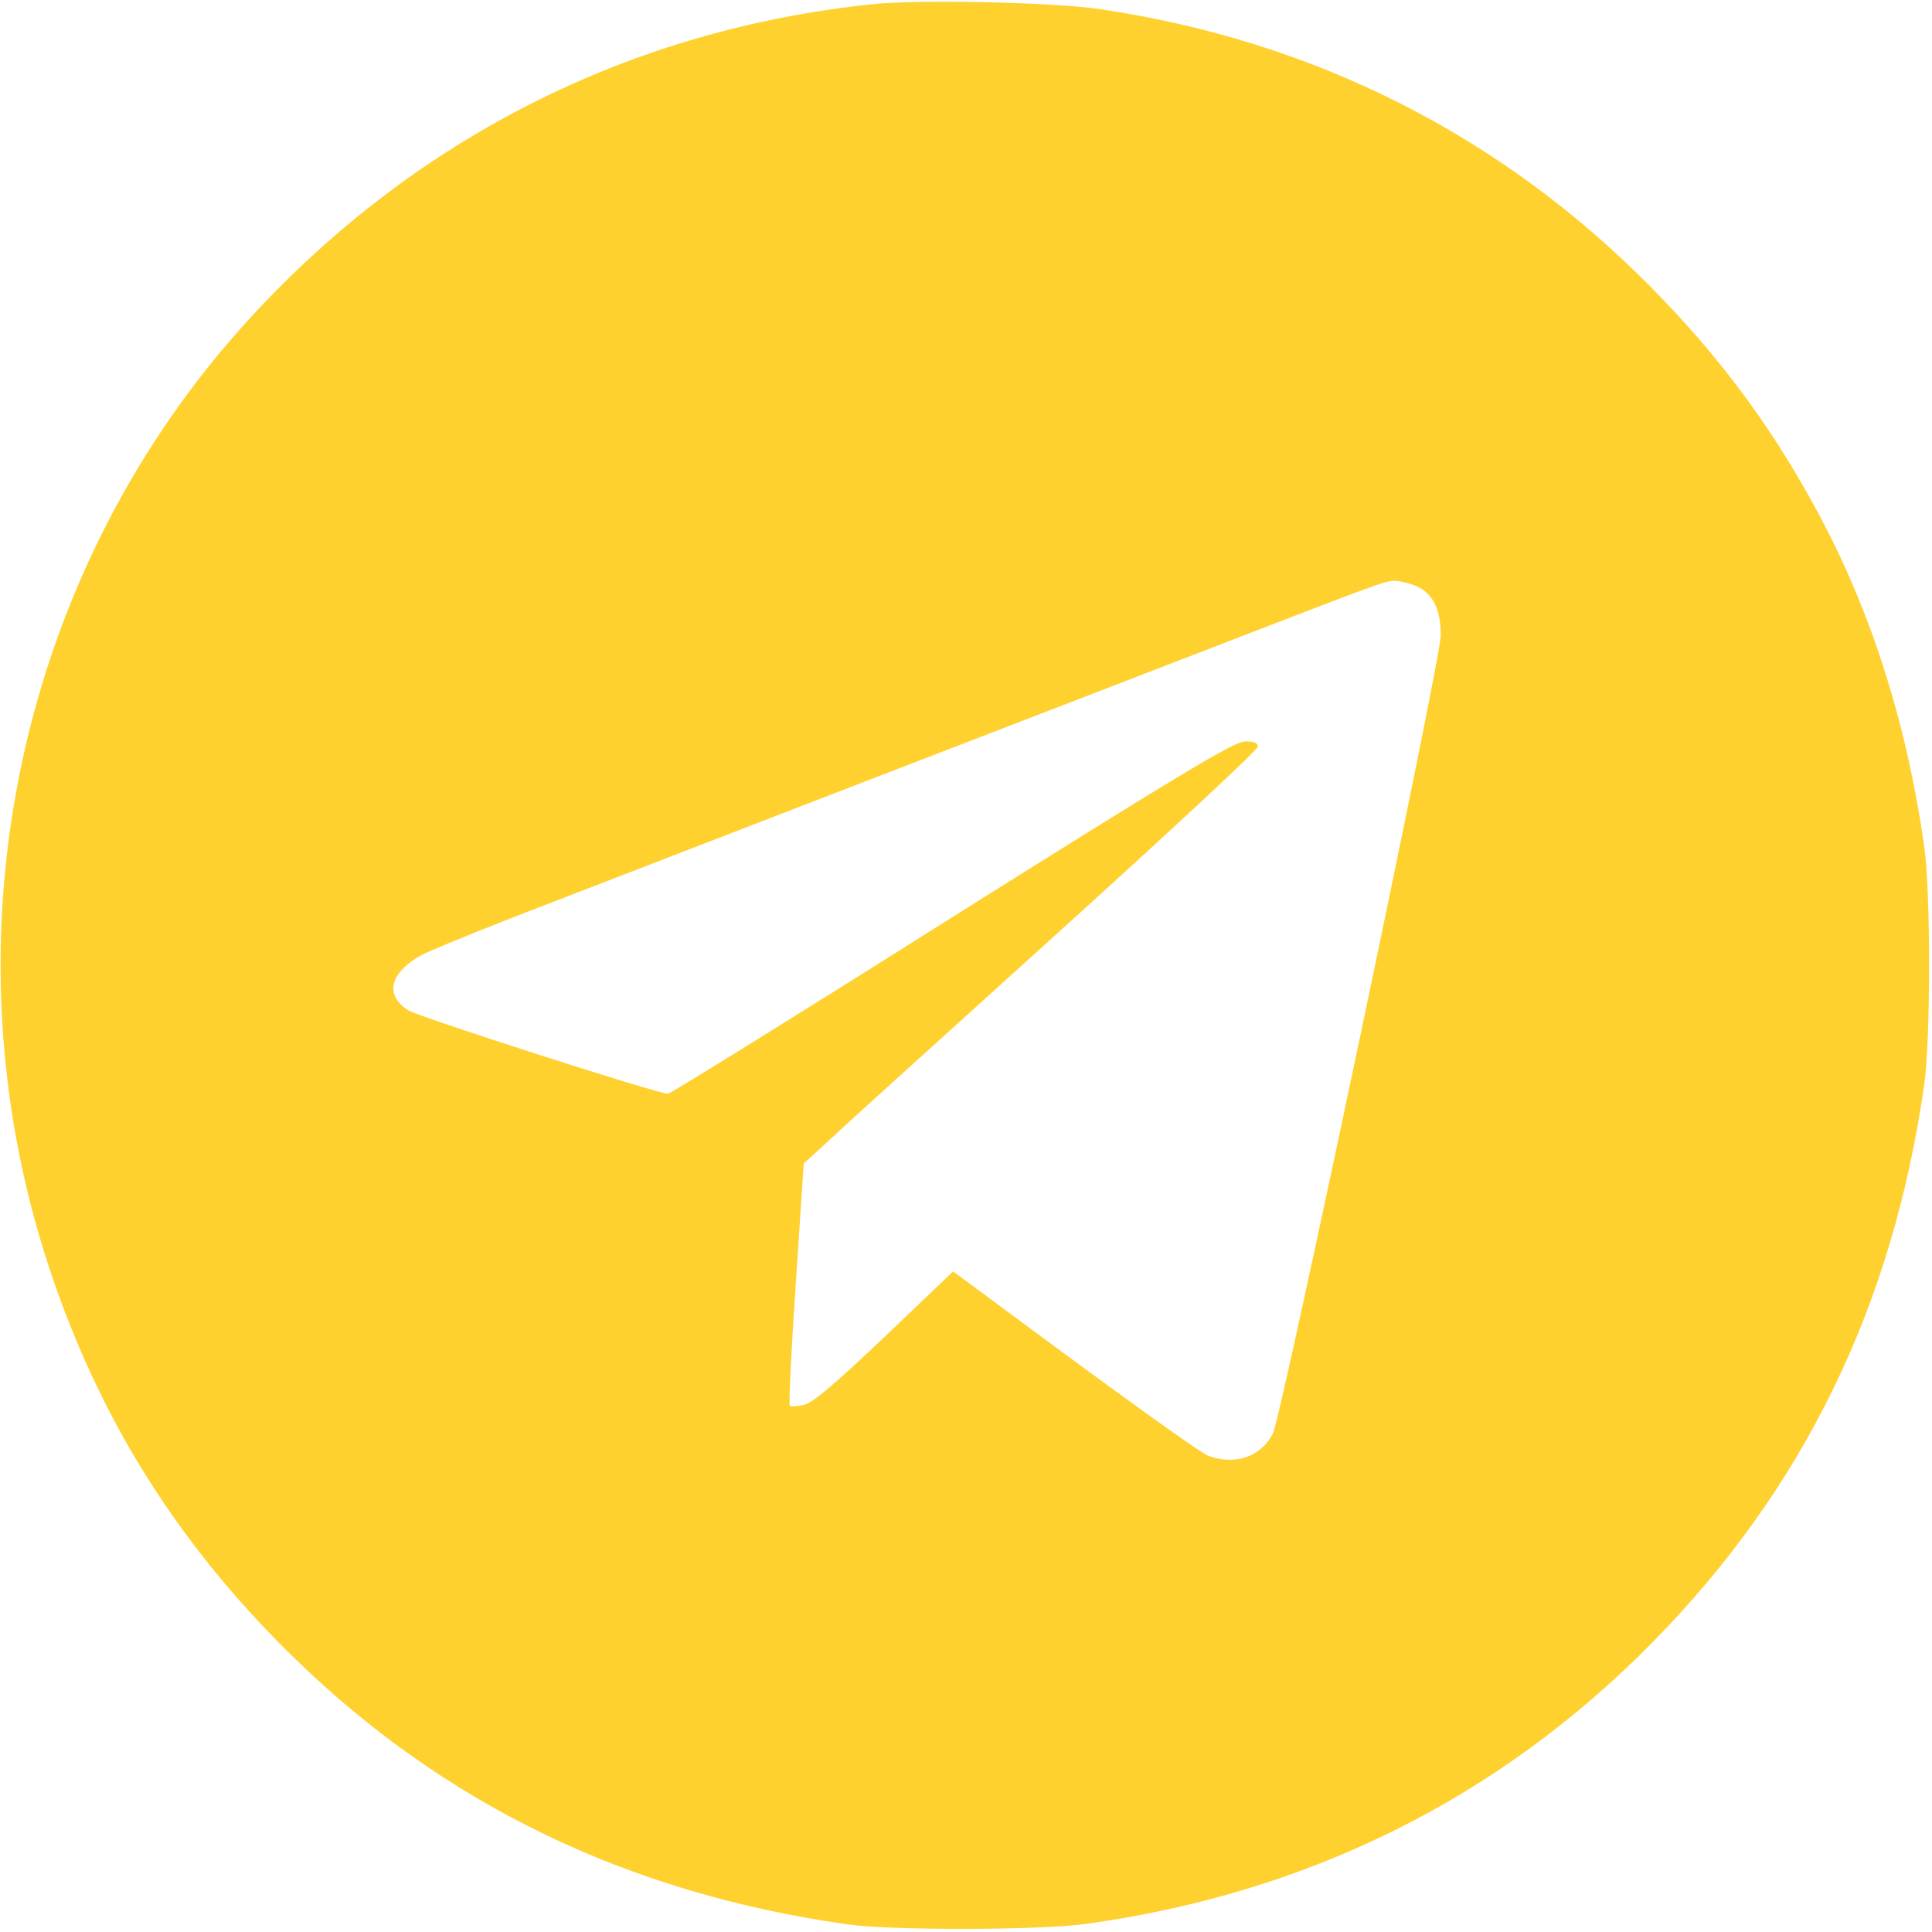 <?xml version="1.0" encoding="UTF-8"?> <svg xmlns="http://www.w3.org/2000/svg" width="683" height="683" viewBox="0 0 683 683" fill="none"><path d="M308.667 1.466C223.2 10.267 147.2 48.533 88.8 112C6.4 201.467 -21.2 331.2 17.333 448C34.8 500.933 62.4 545.2 102.8 584.933C156.4 637.6 221.467 669.2 299.333 680.267C315.2 682.533 367.6 682.4 384 680.133C462.133 669.333 529.467 636 583.6 581.2C637.467 526.667 669.067 462 680.267 383.333C682.533 367.6 682.533 315.067 680.267 299.333C673.867 254.4 660.8 213.867 640.933 178C625.333 149.6 607.2 125.333 583.6 101.467C530.533 47.733 464.533 14.4 388.667 3.2C372.267 0.8 324.933 -0.267 308.667 1.466ZM500.667 207.2C506.533 209.733 509.333 215.333 509.333 224.667C509.333 233.2 452.933 500.933 450 506.8C445.733 515.067 436.533 518.133 427.2 514.667C424 513.467 393.2 491.2 348.133 457.733L336.933 449.467L312.8 472.533C295.067 489.333 287.333 496 284.133 496.667C281.733 497.2 279.467 497.333 279.2 496.933C278.8 496.533 279.733 477.2 281.333 453.733L284.133 411.333L293.6 402.667C298.667 397.867 334.8 365.2 373.733 330C412.8 294.667 444.667 265.067 444.667 264C444.667 262.533 443.2 262 440 262.133C436.133 262.267 416.4 274.133 336.4 324.4C282.133 358.667 236.933 386.667 236.133 386.667C232.533 386.667 148.4 359.6 144.4 357.2C135.867 351.867 137.733 344 148.8 337.733C151.733 336.133 172.933 327.467 196 318.667C219.067 309.733 262.667 292.933 292.667 281.333C322.8 269.733 376.4 249.067 412 235.333C490 205.2 489.2 205.467 493.067 205.333C494.667 205.333 498.133 206.133 500.667 207.2Z" fill="#FFD12F"></path></svg> 